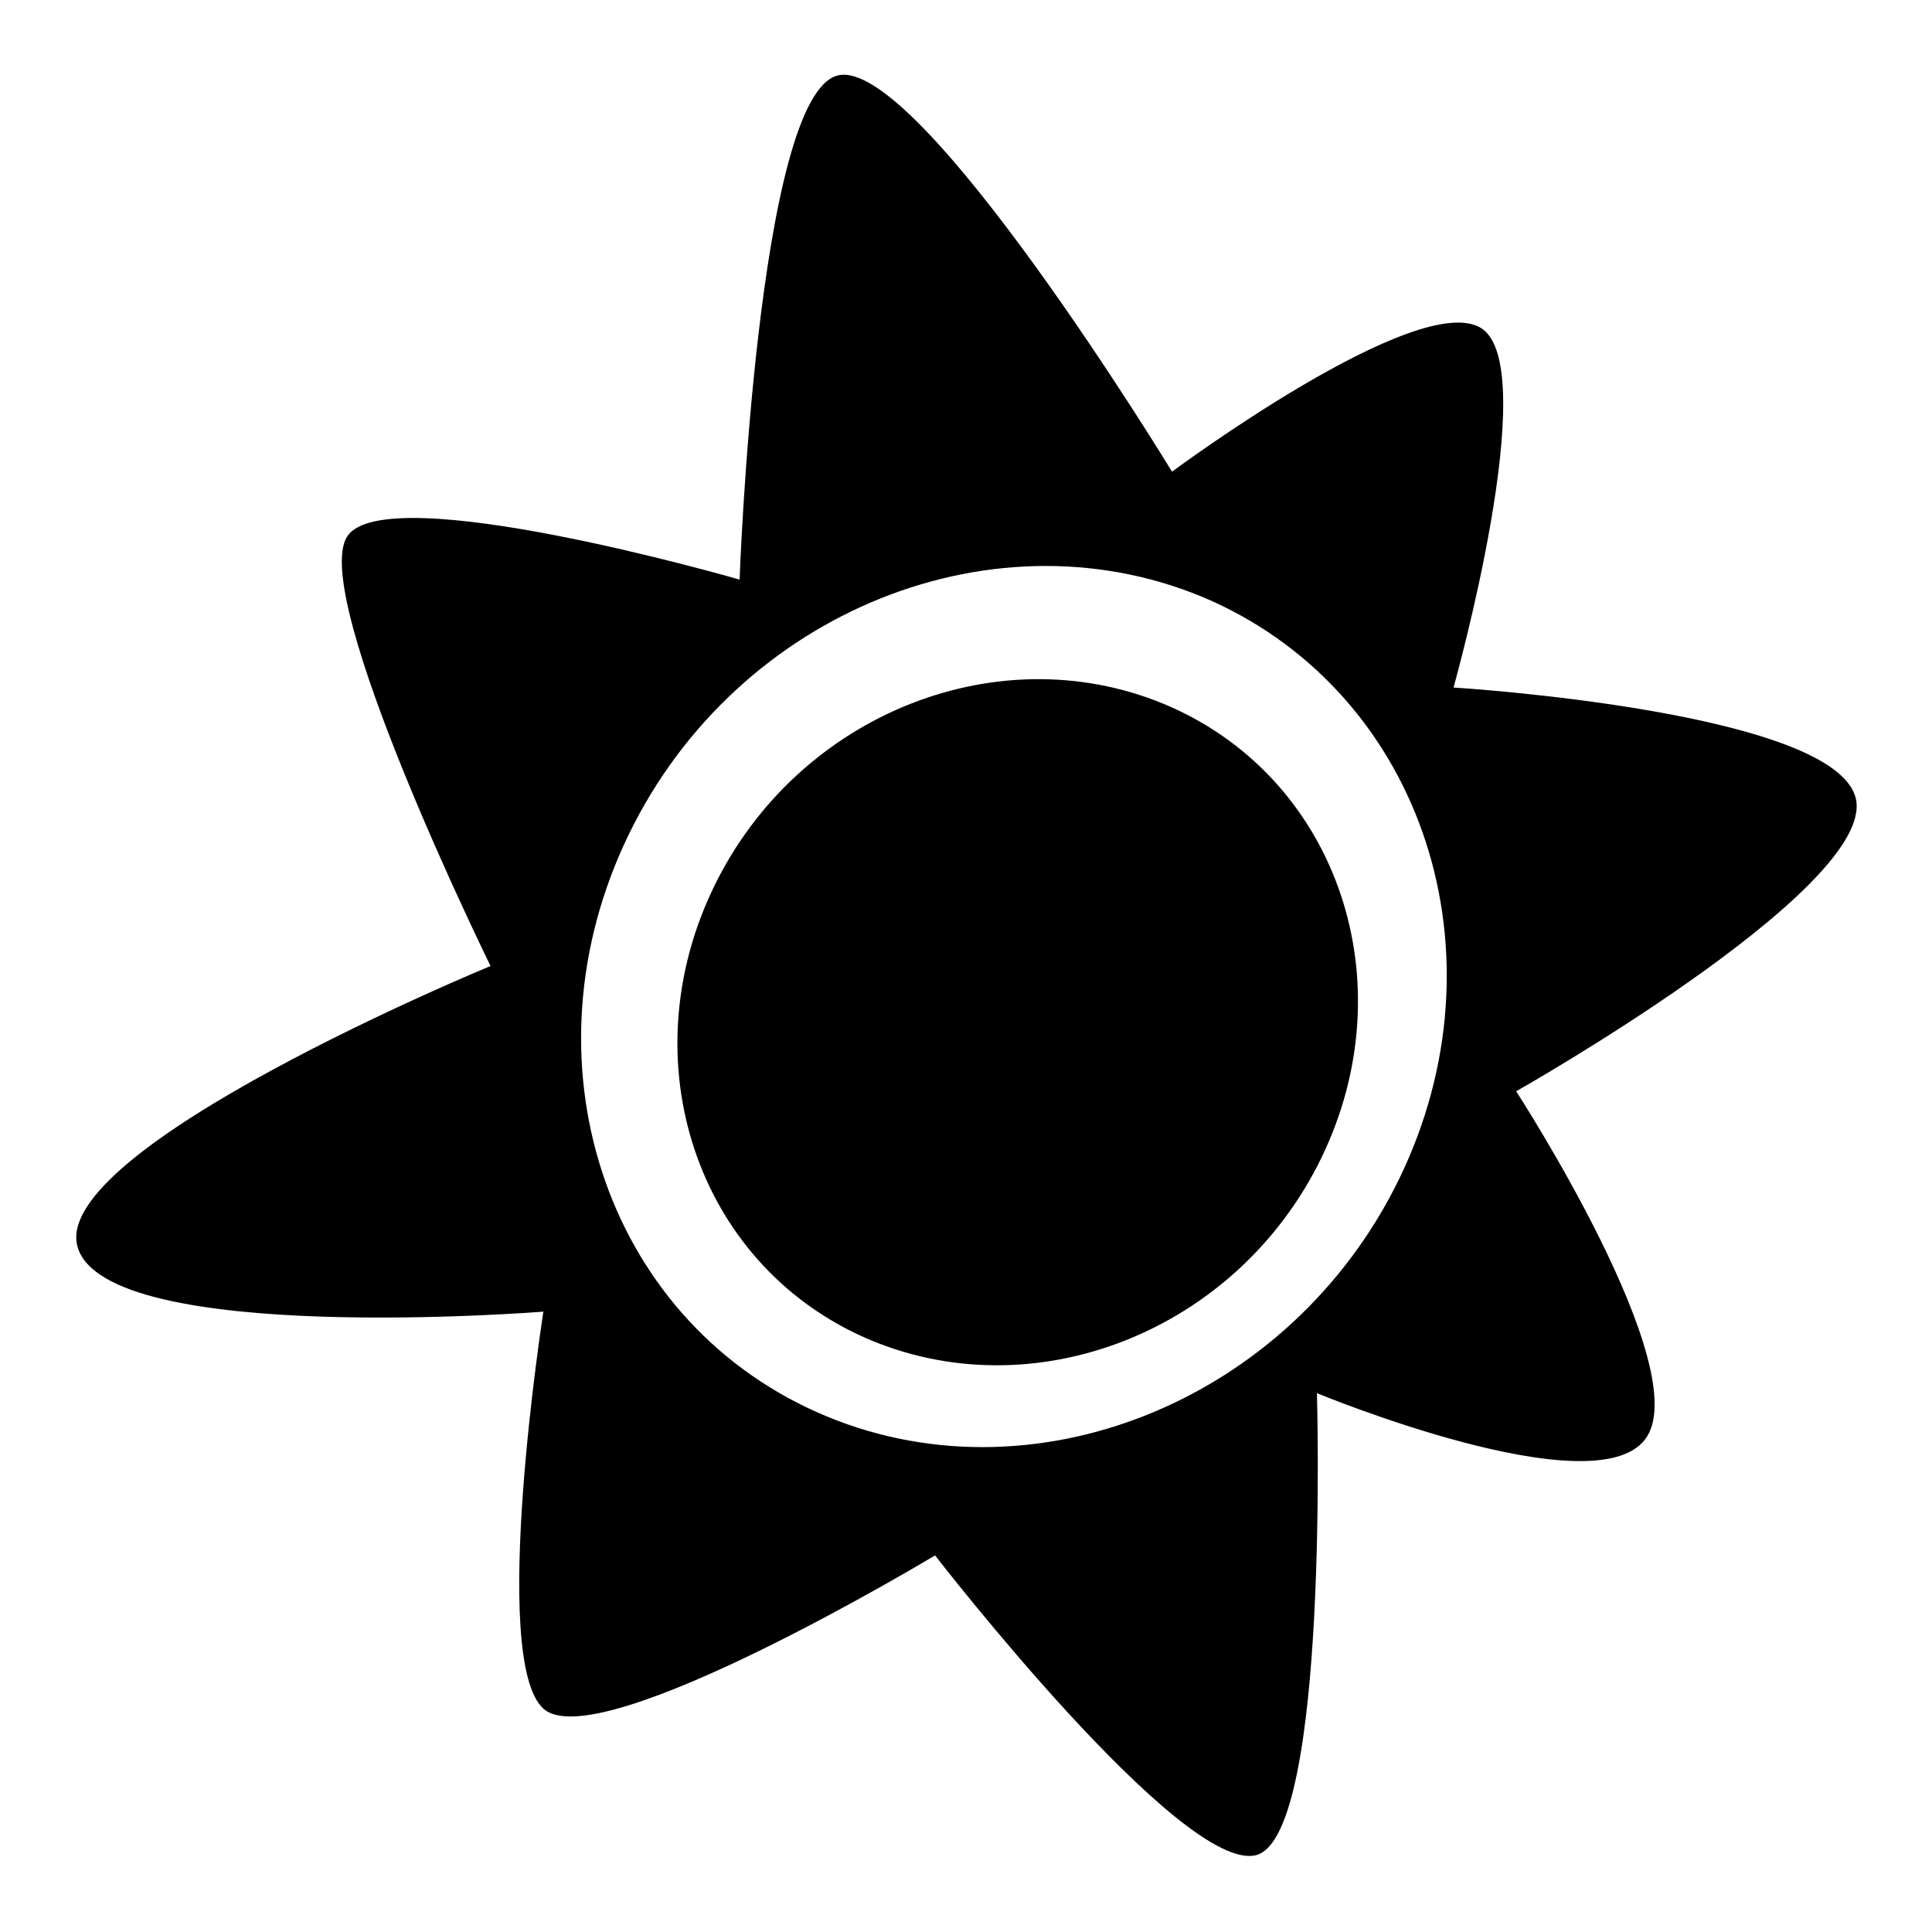 <?xml version="1.0" encoding="utf-8"?>
<!-- Svg Vector Icons : http://www.onlinewebfonts.com/icon -->
<!DOCTYPE svg PUBLIC "-//W3C//DTD SVG 1.1//EN" "http://www.w3.org/Graphics/SVG/1.1/DTD/svg11.dtd">
<svg version="1.1" xmlns="http://www.w3.org/2000/svg" xmlns:xlink="http://www.w3.org/1999/xlink" x="0px" y="0px" viewBox="0 0 256 256" enable-background="new 0 0 256 256" xml:space="preserve">
<g><g><path fill="#000000" d="M246,106.4c-1.1-12.1-53.4-15.3-53.4-15.3s11.9-42.3,3.7-47.6c-8.3-5.3-41,19-41,19s-33.6-55.2-44.3-52.5s-13,66.8-13,66.8s-47-13.6-52-5.7c-5.1,7.9,19,56.9,19,56.9s-58.7,24.2-54.7,37.3c4,13.1,61.7,8.5,61.7,8.5s-7.2,46.1,0,52.6c7.2,6.6,51.9-20.3,51.9-20.3s32.8,42.4,42.6,39.7c9.7-2.8,8-61.2,8-61.2s36.7,15.2,43.5,6.1c6.9-9.1-17.1-46.1-17.1-46.1S247.1,118.5,246,106.4z M185.4,156.2c-14.4,29.6-49,43.5-77.2,30.9c-28.2-12.6-39.3-46.8-24.9-76.5c14.4-29.7,49-43.5,77.2-31C188.7,92.3,199.8,126.6,185.4,156.2z M155.2,93.7c-22.3-9.9-49.4,0.7-60.6,23.8c-11.2,23.1-2.3,49.8,19.9,59.7c22.3,9.9,49.4-0.7,60.6-23.8S177.4,103.6,155.2,93.7z"/></g></g>
</svg>